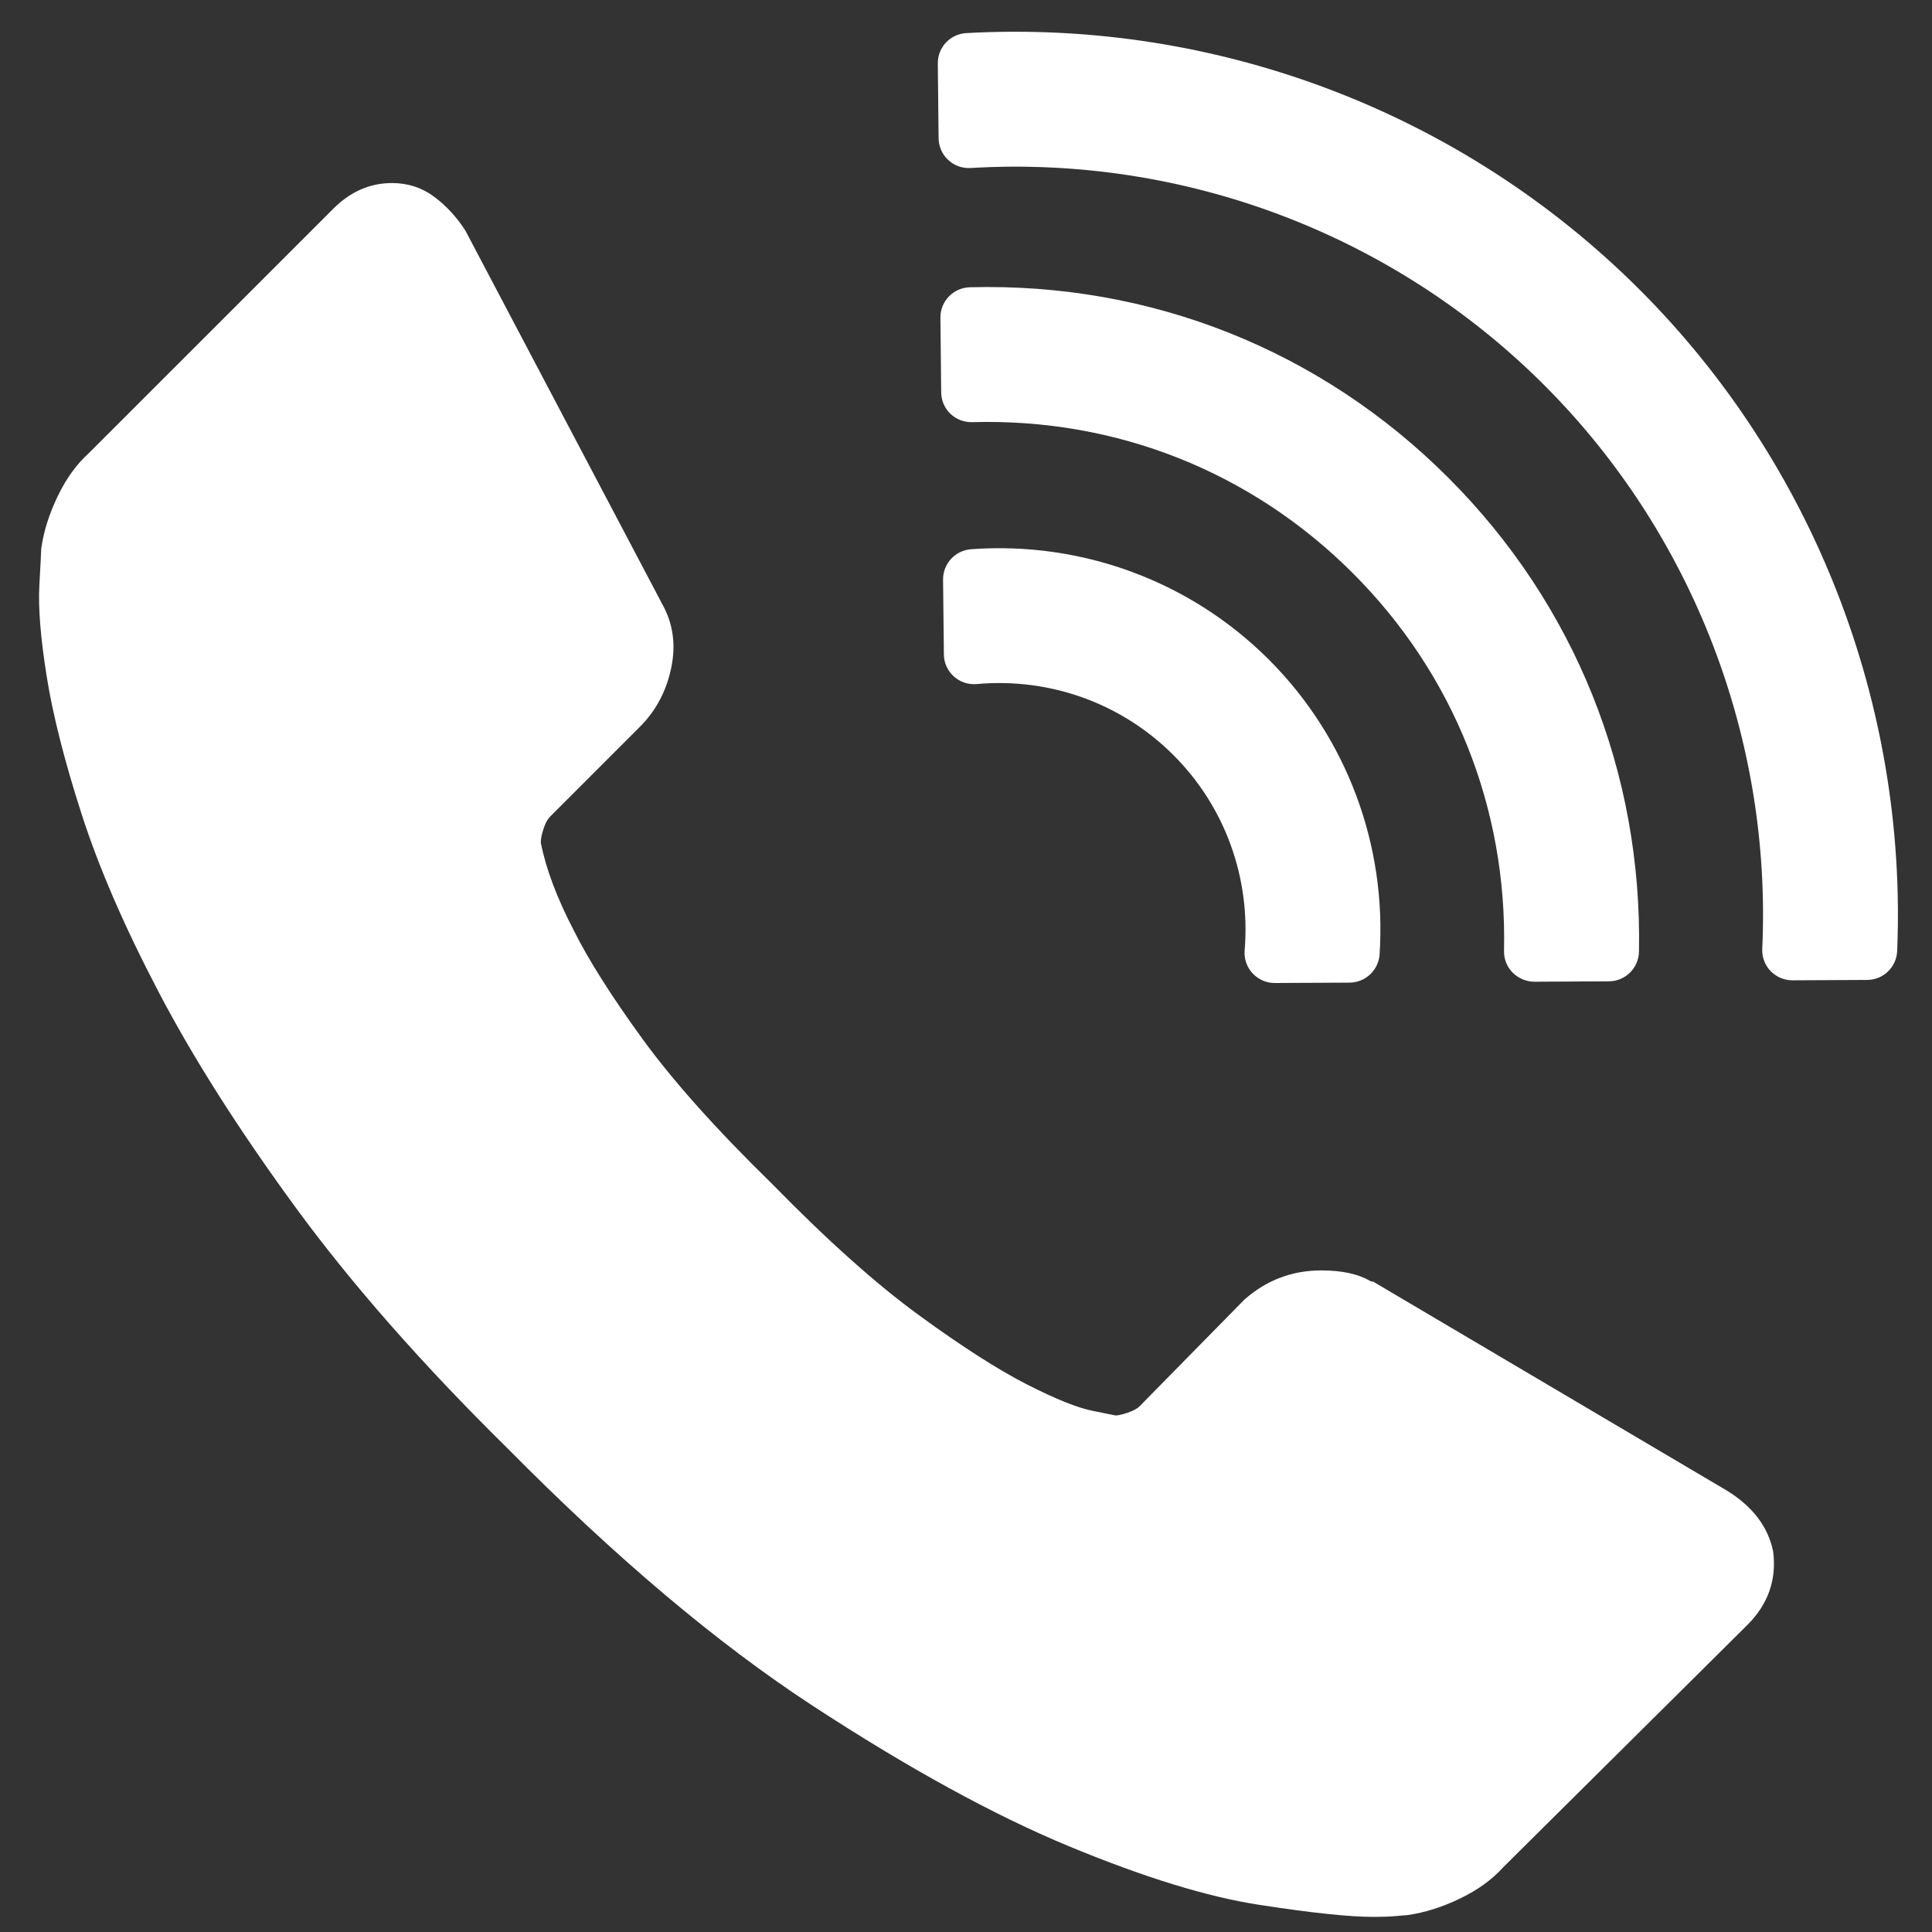 <?xml version="1.0" encoding="utf-8"?>
<!-- Generator: Adobe Illustrator 16.0.0, SVG Export Plug-In . SVG Version: 6.00 Build 0)  -->
<!DOCTYPE svg PUBLIC "-//W3C//DTD SVG 1.1//EN" "http://www.w3.org/Graphics/SVG/1.1/DTD/svg11.dtd">
<svg version="1.1" id="Layer_1" xmlns="http://www.w3.org/2000/svg" xmlns:xlink="http://www.w3.org/1999/xlink" x="0px" y="0px"
	 width="56.69px" height="56.69px" viewBox="0 0 56.69 56.69" enable-background="new 0 0 56.69 56.69" xml:space="preserve">
<rect x="0" y="0" width="56.69" height="56.69" fill="#333333" stroke="none"/>
<path fill="#FFFFFF" d="M52.029,45.524c0.106,0.826-0.146,1.546-0.755,2.155l-7.167,7.113c-0.325,0.361-0.747,0.667-1.268,0.916
	c-0.521,0.252-1.034,0.414-1.538,0.486c-0.033,0-0.142,0.01-0.321,0.027c-0.179,0.017-0.414,0.025-0.701,0.025
	c-0.683,0-1.787-0.115-3.314-0.351c-1.526-0.231-3.396-0.808-5.605-1.723c-2.209-0.917-4.714-2.292-7.518-4.123
	c-2.802-1.832-5.784-4.349-8.946-7.547c-2.516-2.478-4.599-4.85-6.252-7.113c-1.652-2.263-2.981-4.355-3.988-6.279
	c-1.007-1.922-1.761-3.664-2.263-5.228c-0.503-1.561-0.844-2.91-1.024-4.042c-0.18-1.13-0.251-2.021-0.214-2.667
	c0.034-0.645,0.055-1.005,0.055-1.076c0.071-0.505,0.232-1.016,0.484-1.538c0.251-0.521,0.555-0.942,0.916-1.266l7.169-7.168
	c0.502-0.502,1.076-0.754,1.723-0.754c0.468,0,0.88,0.135,1.24,0.404c0.36,0.27,0.665,0.602,0.916,0.996l5.767,10.941
	c0.325,0.576,0.414,1.203,0.27,1.887c-0.143,0.682-0.449,1.258-0.917,1.725l-2.64,2.641c-0.071,0.072-0.135,0.188-0.188,0.351
	c-0.055,0.161-0.082,0.296-0.082,0.405c0.145,0.753,0.467,1.616,0.971,2.585c0.43,0.862,1.096,1.914,1.993,3.152
	c0.899,1.24,2.173,2.669,3.827,4.284c1.617,1.654,3.053,2.938,4.311,3.854c1.258,0.917,2.31,1.591,3.153,2.022
	c0.846,0.431,1.49,0.691,1.94,0.78l0.673,0.136c0.072,0,0.188-0.027,0.351-0.081c0.161-0.055,0.278-0.116,0.35-0.188l3.073-3.127
	c0.646-0.574,1.401-0.861,2.264-0.861c0.611,0,1.095,0.108,1.455,0.324h0.054l10.4,6.144C51.435,44.213,51.883,44.806,52.029,45.524
	"/>
<path fill="#FFFFFF" d="M37.234,19.357c-2.298-2.299-5.484-3.48-8.74-3.241c-0.467,0.035-0.826,0.424-0.822,0.892l0.024,2.192
	c0.001,0.232,0.094,0.453,0.258,0.617c0.011,0.011,0.021,0.02,0.033,0.03c0.183,0.167,0.427,0.247,0.673,0.225
	c2.149-0.194,4.255,0.566,5.773,2.086c1.507,1.506,2.267,3.593,2.088,5.726c-0.02,0.247,0.063,0.494,0.232,0.675
	c0.172,0.184,0.406,0.287,0.655,0.285l2.193-0.011c0.465-0.004,0.85-0.366,0.88-0.83C40.692,24.781,39.507,21.63,37.234,19.357"/>
<path fill="#FFFFFF" d="M42.497,14.018c-3.743-3.744-8.73-5.73-14.04-5.589c-0.483,0.014-0.868,0.409-0.863,0.894l0.023,2.188
	c0.001,0.232,0.094,0.455,0.258,0.618c0.004,0.004,0.008,0.008,0.012,0.012c0.172,0.165,0.402,0.252,0.64,0.246
	c4.226-0.12,8.192,1.454,11.169,4.432c2.955,2.954,4.531,6.89,4.436,11.081c-0.006,0.24,0.086,0.471,0.254,0.641
	c0.169,0.165,0.396,0.265,0.636,0.265l2.188-0.011c0.48-0.003,0.872-0.388,0.882-0.869C48.191,22.665,46.207,17.727,42.497,14.018"
	/>
<path fill="#FFFFFF" d="M55.668,27.907c0.3-7.232-2.452-14.303-7.552-19.402C42.92,3.308,35.717,0.563,28.355,0.971
	c-0.475,0.026-0.843,0.419-0.837,0.892l0.023,2.191c0.003,0.233,0.094,0.455,0.259,0.617c0.007,0.007,0.014,0.015,0.023,0.022
	c0.174,0.167,0.413,0.251,0.655,0.237c6.275-0.376,12.412,1.947,16.837,6.374c4.347,4.347,6.677,10.375,6.394,16.536
	c-0.012,0.243,0.077,0.479,0.245,0.655c0.169,0.173,0.401,0.271,0.643,0.27l2.19-0.011C55.261,28.752,55.648,28.378,55.668,27.907"
	/>
</svg>
